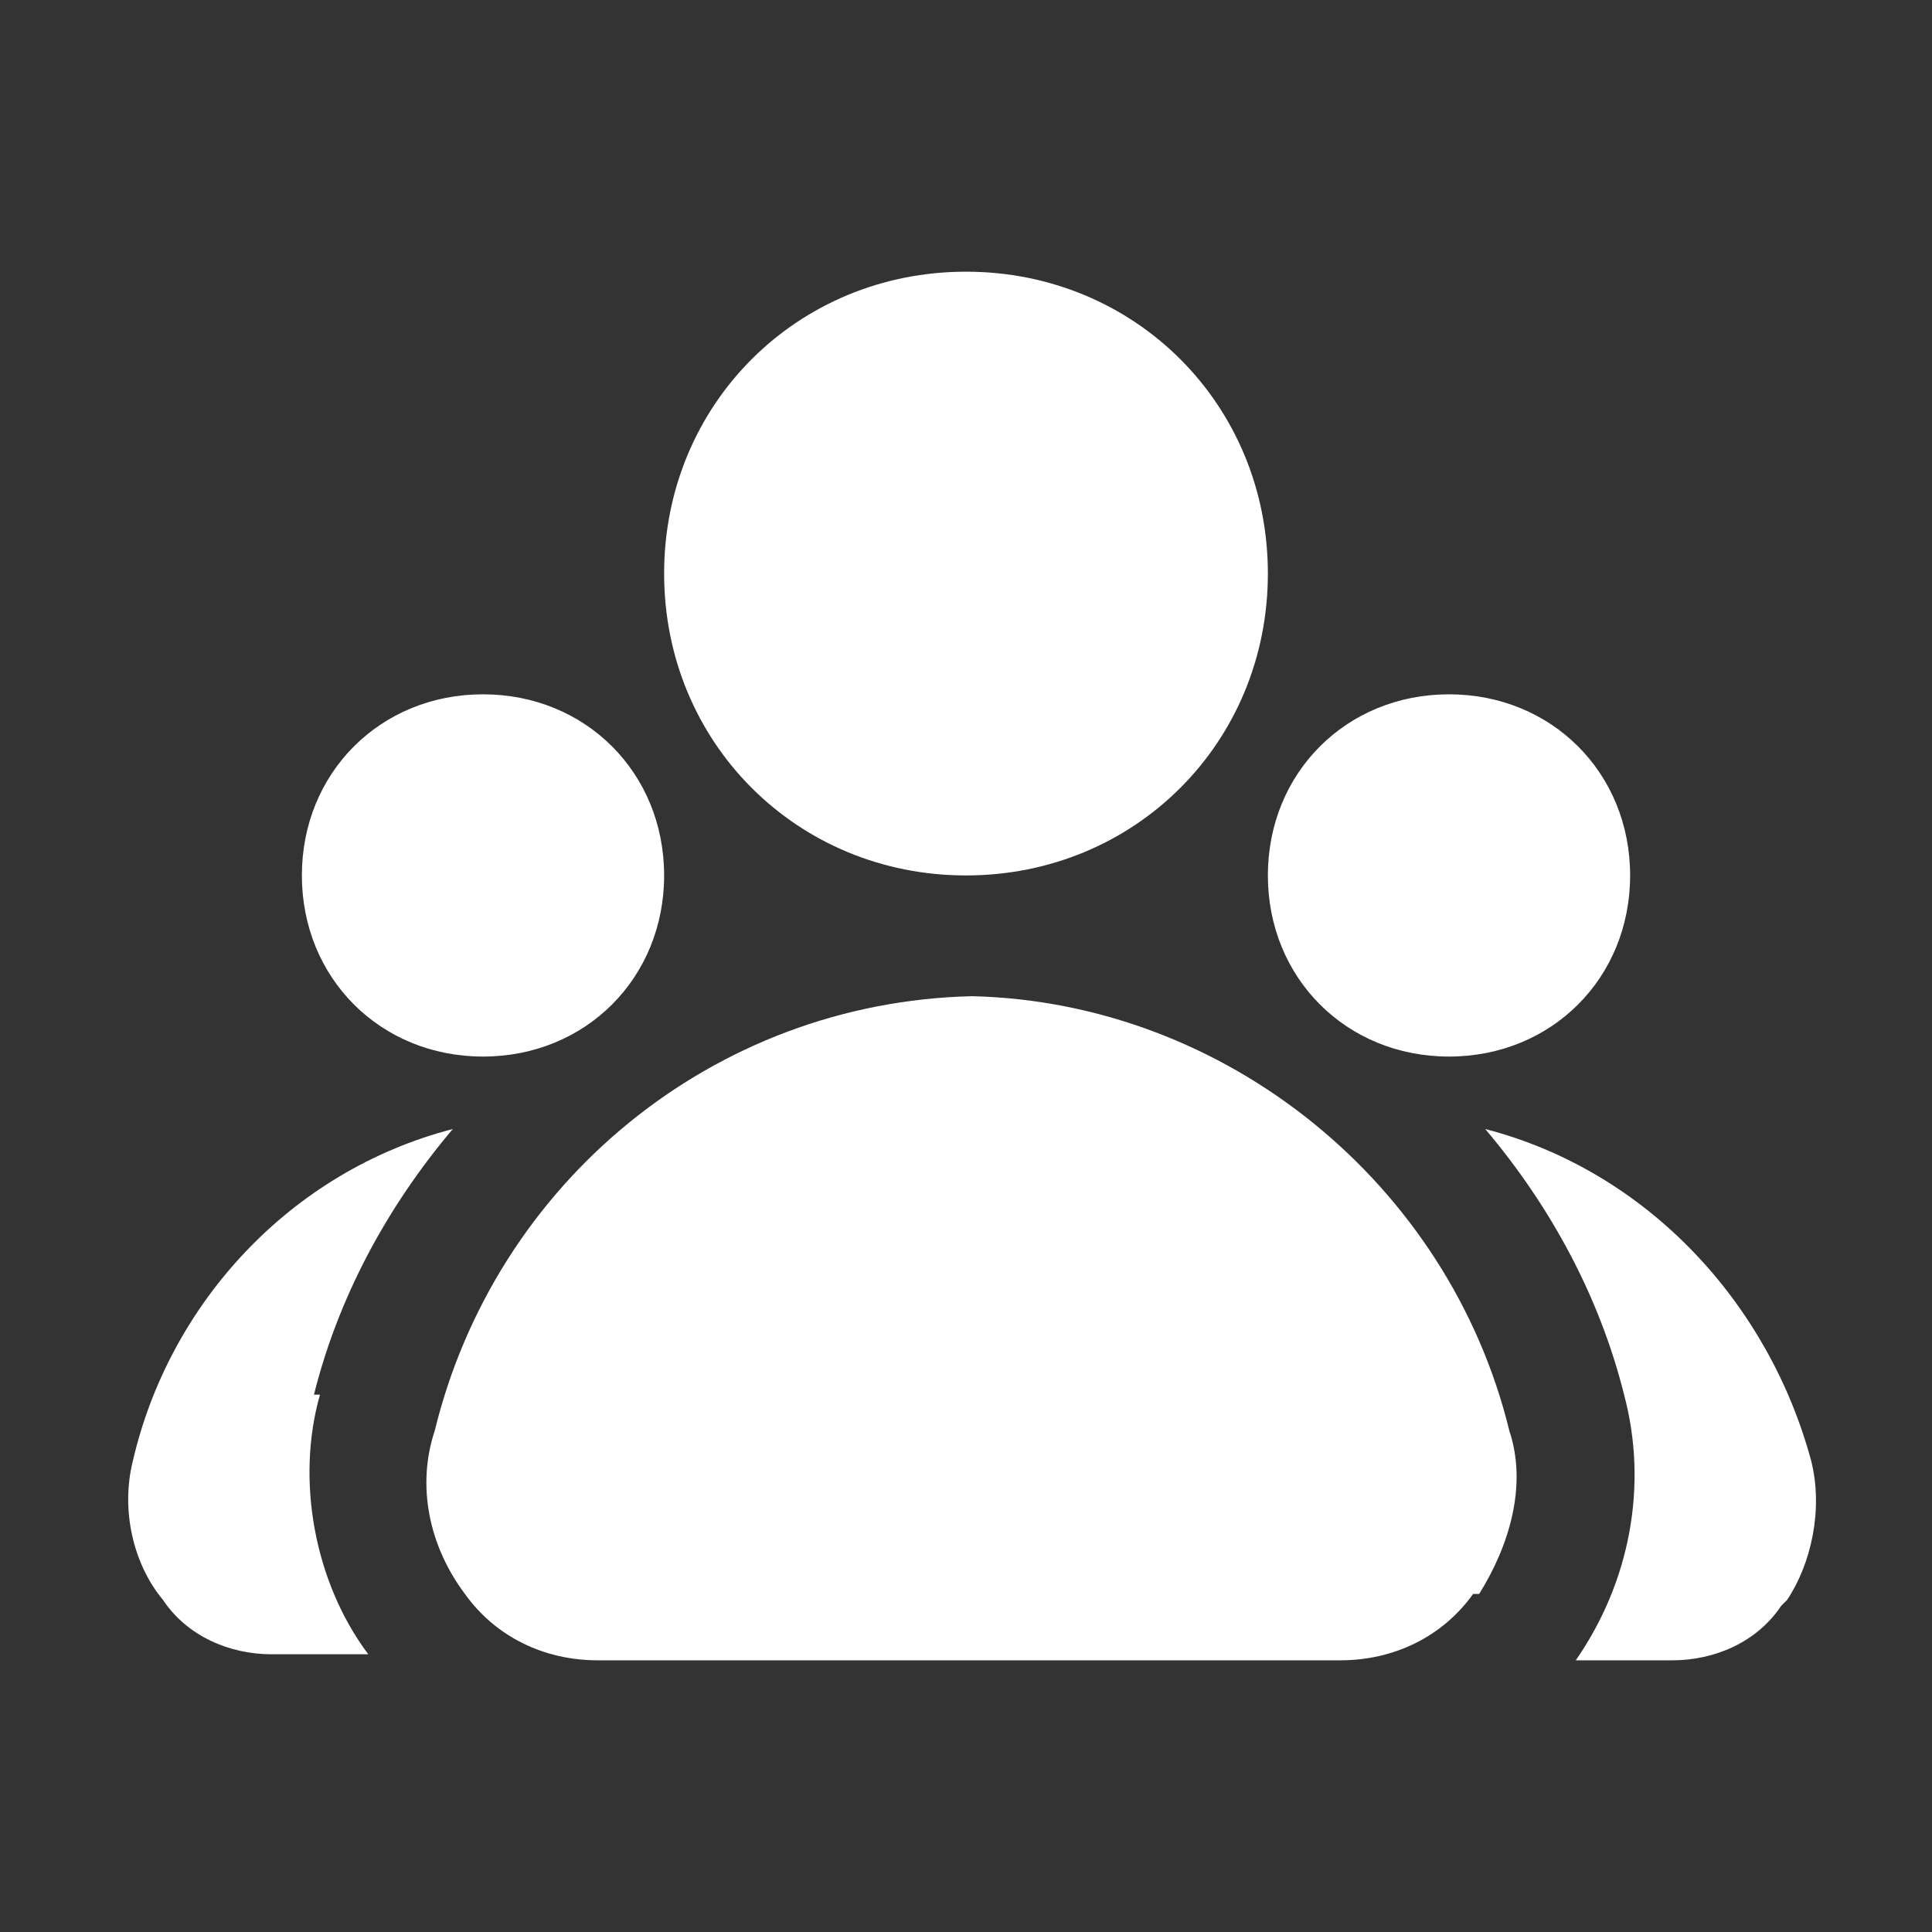 <?xml version="1.0" encoding="UTF-8"?> <svg xmlns="http://www.w3.org/2000/svg" id="Layer_1" version="1.1" viewBox="0 0 32 32"><rect x="0" y="0" width="32" height="32" fill="#333333" stroke="none"/><!-- Generator: Adobe Illustrator 29.6.1, SVG Export Plug-In . SVG Version: 2.1.1 Build 9) --><defs><style> .st0 { fill: #fff; } </style></defs><g id="Layer_2"><path class="st0" d="M24.4,26.4c-.5.7-1.3,1.1-2.2,1.1h-12.3c-.9,0-1.7-.4-2.2-1.1-.6-.8-.8-1.8-.5-2.7,1-4.1,4.6-7.1,8.9-7.2,4.2.1,7.9,3.1,8.9,7.2.3.9,0,1.9-.5,2.7ZM5.2,23.1c.4-1.6,1.2-3.1,2.3-4.4-2.7.7-4.7,2.9-5.3,5.5-.2.8,0,1.7.5,2.3.4.6,1.1.9,1.8.9h1.6c-.9-1.2-1.2-2.9-.8-4.3ZM29.5,26.6c-.4.6-1.1.9-1.8.9h-1.6c.9-1.3,1.2-2.9.8-4.4-.4-1.6-1.2-3.1-2.3-4.4,2.7.7,4.7,2.9,5.4,5.5.2.8,0,1.7-.4,2.3ZM16,4.5c-2.8,0-5,2.2-5,5s2.2,5,5,5,5-2.2,5-5-2.2-5-5-5ZM24,11.5c-1.7,0-3,1.3-3,3s1.3,3,3,3,3-1.3,3-3-1.3-3-3-3ZM8,11.5c-1.7,0-3,1.3-3,3s1.3,3,3,3,3-1.3,3-3-1.3-3-3-3Z"></path></g></svg> 